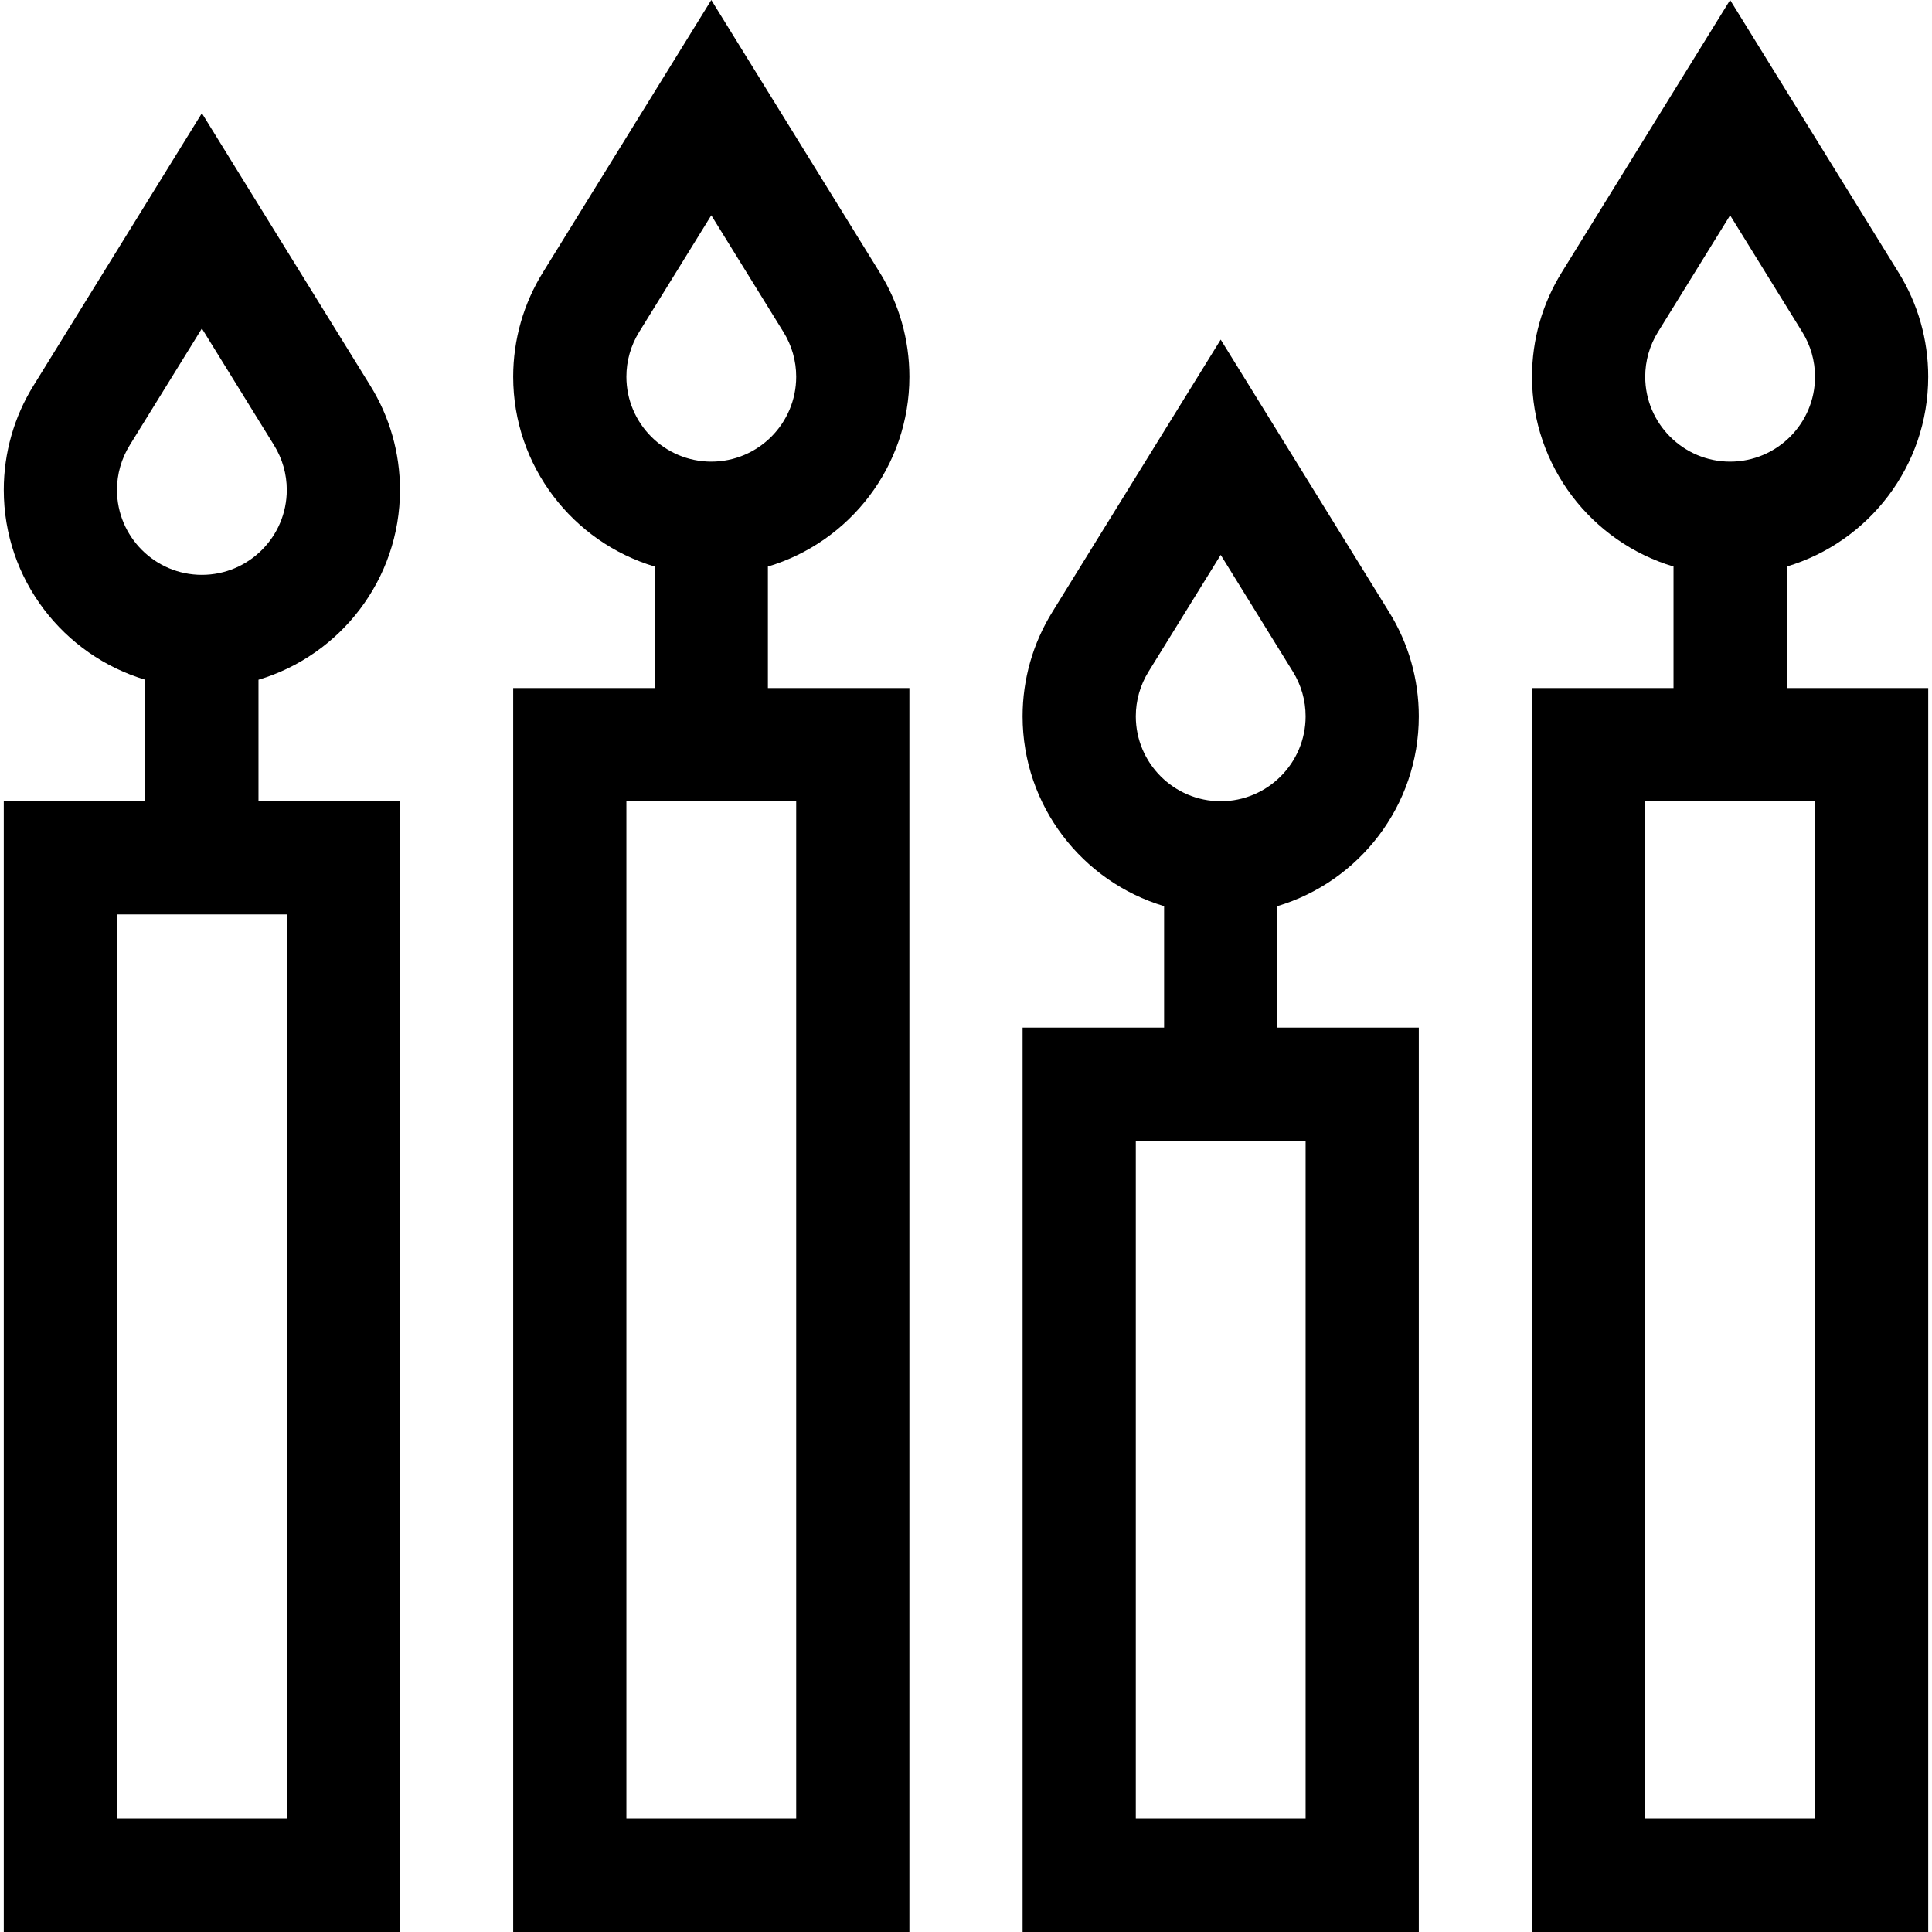 <?xml version="1.0"?>
<svg xmlns="http://www.w3.org/2000/svg" height="32px" viewBox="-1 0 512 512" width="32px"><path d="m105 129.836c0-9.801-2.73-19.375-7.879-27.652l-44.621-72.184-44.602 72.148c-5.168 8.312-7.898 17.887-7.898 27.688 0 23.738 15.84 43.836 37.5 50.305v32.195h-37.5v299.664h105v-299.664h-37.5v-32.195c21.66-6.469 37.5-26.566 37.5-50.305zm-30 352.164h-45v-239.664h45zm-45-352.164c0-4.199 1.168-8.297 3.395-11.879l19.105-30.902 19.125 30.938c2.207 3.551 3.375 7.645 3.375 11.848 0 12.406-10.094 22.5-22.5 22.5s-22.5-10.098-22.5-22.504zm0 0" fill="#000000"/><path d="m240 99.836c0-9.801-2.73-19.375-7.879-27.652l-44.621-72.184-44.602 72.148c-5.168 8.312-7.898 17.887-7.898 27.688 0 23.738 15.84 43.836 37.5 50.305v32.195h-37.5v329.664h105v-329.664h-37.5v-32.195c21.66-6.469 37.5-26.566 37.5-50.305zm-30 382.164h-45v-269.664h45zm-45-382.164c0-4.199 1.168-8.297 3.395-11.879l19.105-30.902 19.125 30.938c2.207 3.551 3.375 7.645 3.375 11.848 0 12.406-10.094 22.5-22.5 22.5s-22.5-10.098-22.5-22.504zm0 0" fill="#000000"/><path d="m375 189.836c0-9.801-2.73-19.375-7.879-27.652l-44.621-72.184-44.605 72.152c-5.164 8.309-7.895 17.883-7.895 27.684 0 23.738 15.84 43.836 37.5 50.305v32.195h-37.5v239.664h105v-239.664h-37.5v-32.195c21.66-6.469 37.5-26.566 37.5-50.305zm-30 292.164h-45v-179.664h45zm-45-292.164c0-4.199 1.168-8.297 3.395-11.879l19.105-30.906 19.125 30.938c2.207 3.551 3.375 7.648 3.375 11.848 0 12.406-10.094 22.5-22.5 22.5s-22.5-10.094-22.5-22.5zm0 0" fill="#000000"/><path d="m472.5 150.141c21.66-6.469 37.5-26.566 37.5-50.305 0-9.801-2.73-19.375-7.879-27.652l-44.621-72.184-44.605 72.152c-5.164 8.309-7.895 17.883-7.895 27.684 0 23.738 15.84 43.836 37.5 50.305v32.195h-37.5v329.664h105v-329.664h-37.5zm-37.5-50.305c0-4.199 1.168-8.297 3.395-11.879l19.105-30.902 19.125 30.934c2.207 3.555 3.375 7.652 3.375 11.852 0 12.406-10.094 22.5-22.5 22.5s-22.5-10.098-22.5-22.504zm45 382.164h-45v-269.664h45zm0 0" fill="#000000"/></svg>
